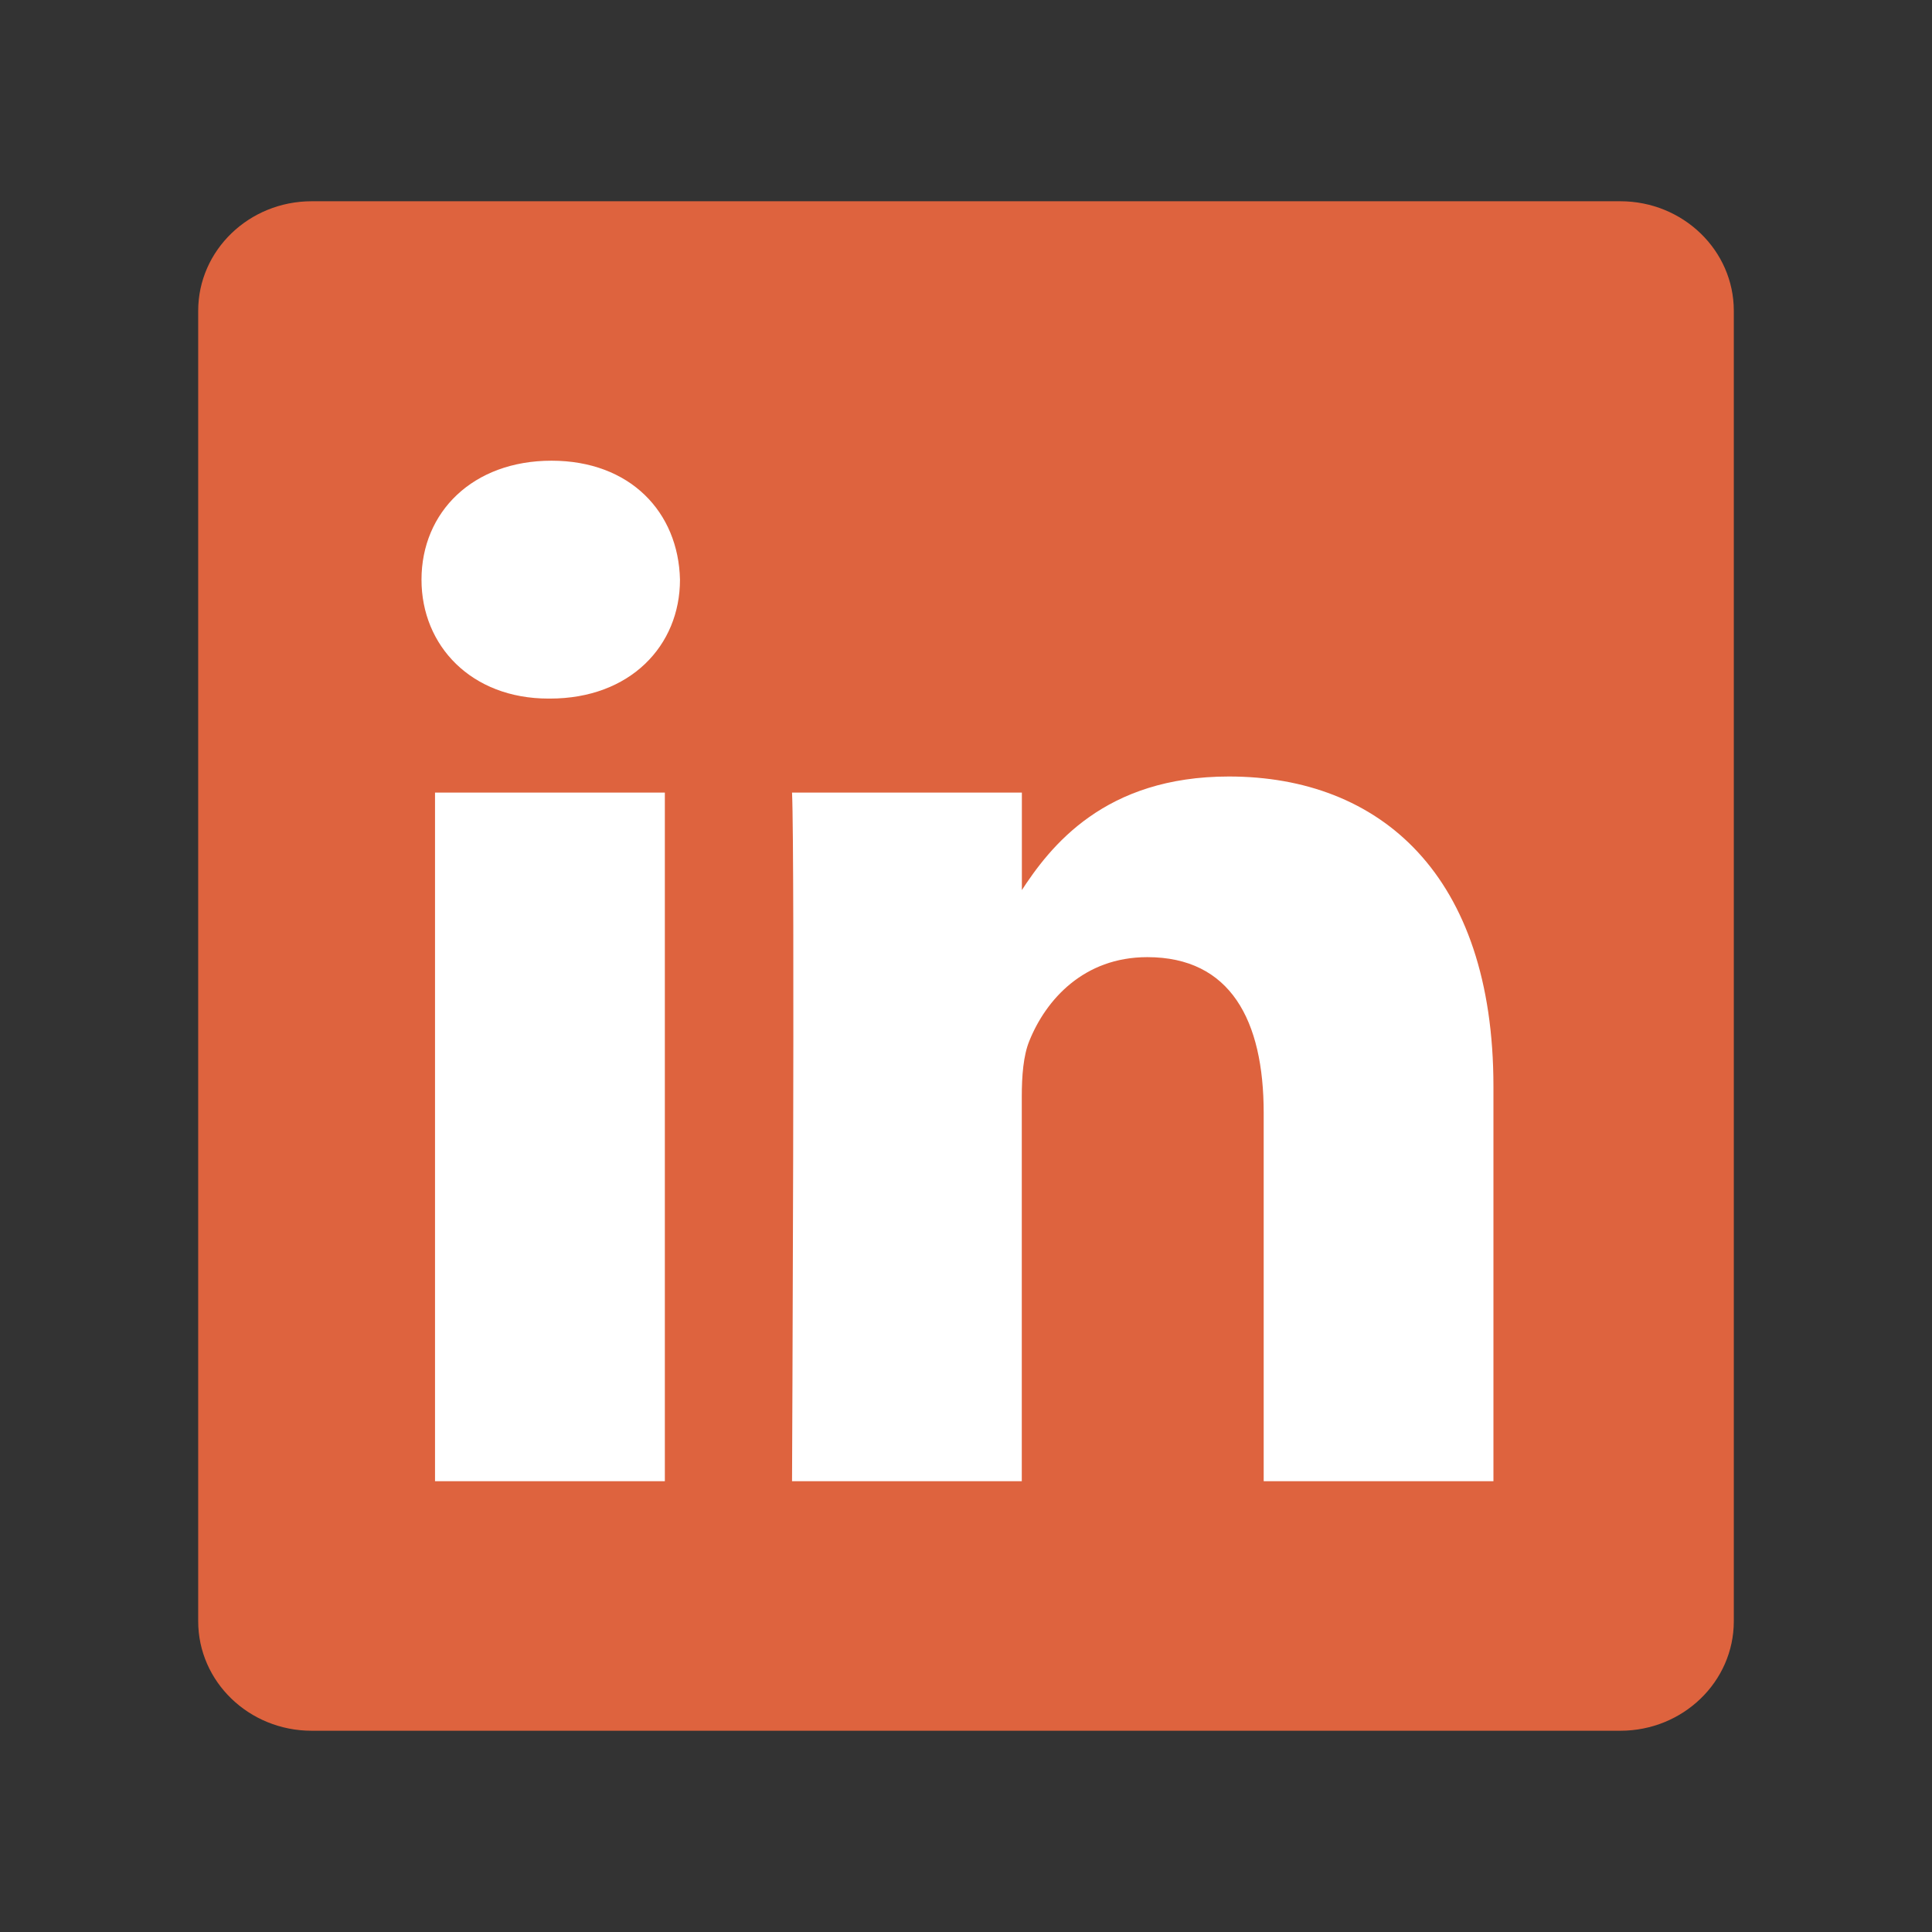 <svg width="24" height="24" viewBox="0 0 24 24" fill="none" xmlns="http://www.w3.org/2000/svg">
<rect x="0" y="0" width="24" height="24" fill="#333333" stroke="none"/>
<path d="M2.462 3.861C2.462 3.11 3.093 2.5 3.872 2.5H20.128C20.907 2.5 21.538 3.11 21.538 3.861V20.139C21.538 20.891 20.907 21.5 20.128 21.5H3.872C3.093 21.5 2.462 20.891 2.462 20.139V3.861V3.861Z" fill="#DE633E"/>
<path d="M8.259 18.4V9.846H5.404V18.4H8.259H8.259ZM6.832 8.678C7.827 8.678 8.447 8.022 8.447 7.201C8.428 6.361 7.827 5.723 6.851 5.723C5.874 5.723 5.236 6.361 5.236 7.201C5.236 8.022 5.855 8.678 6.813 8.678H6.832L6.832 8.678ZM9.839 18.4H12.693V13.624C12.693 13.368 12.712 13.112 12.787 12.93C12.993 12.419 13.463 11.89 14.252 11.89C15.285 11.89 15.698 12.674 15.698 13.824V18.4H18.552V13.495C18.552 10.868 17.144 9.646 15.266 9.646C13.726 9.646 13.05 10.503 12.675 11.086H12.694V9.846H9.839C9.876 10.649 9.839 18.4 9.839 18.4L9.839 18.4Z" fill="white"/>
</svg>
